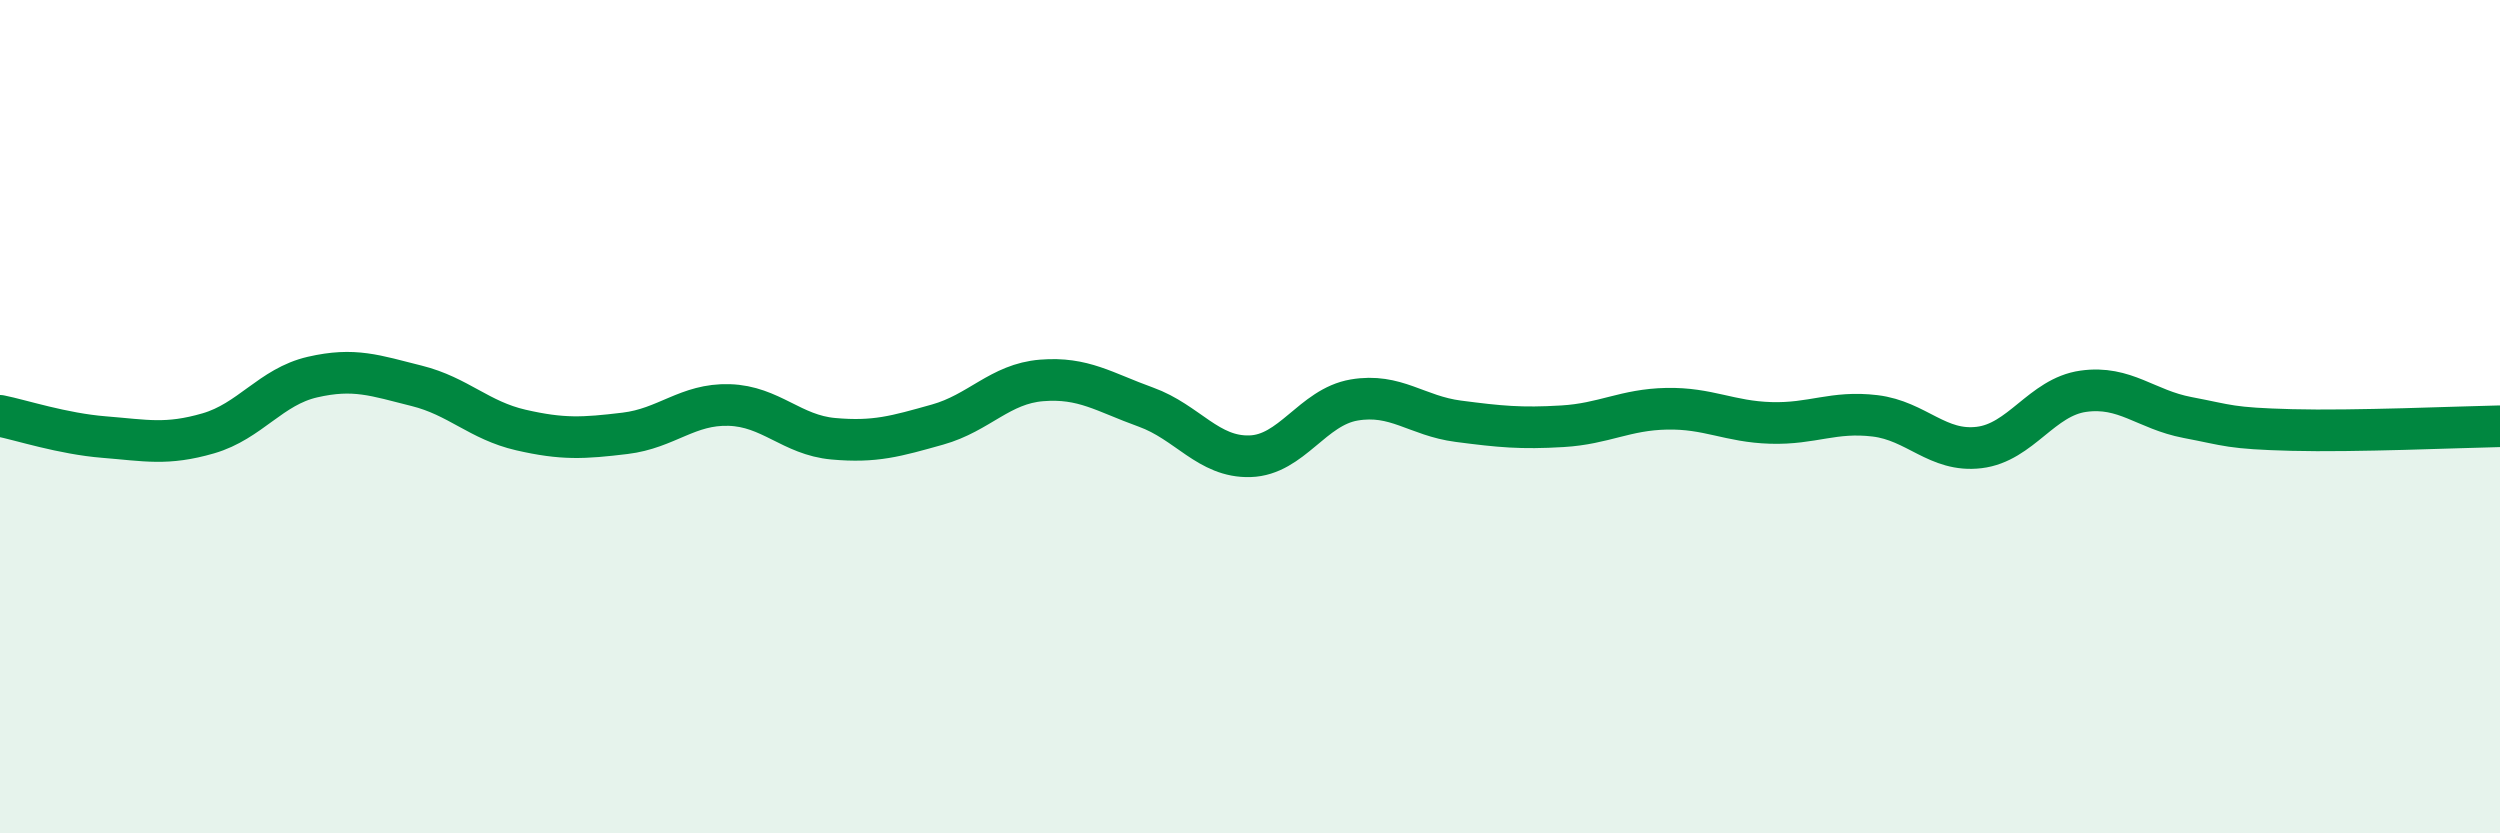 
    <svg width="60" height="20" viewBox="0 0 60 20" xmlns="http://www.w3.org/2000/svg">
      <path
        d="M 0,9.98 C 0.5,10.08 1.5,10.41 2.5,10.49 C 3.5,10.57 4,10.69 5,10.4 C 6,10.11 6.5,9.28 7.5,9.05 C 8.5,8.82 9,9.01 10,9.26 C 11,9.51 11.5,10.09 12.5,10.32 C 13.5,10.55 14,10.52 15,10.4 C 16,10.28 16.5,9.69 17.5,9.72 C 18.5,9.75 19,10.44 20,10.53 C 21,10.62 21.5,10.47 22.5,10.19 C 23.5,9.91 24,9.21 25,9.13 C 26,9.05 26.5,9.41 27.5,9.77 C 28.5,10.13 29,10.98 30,10.95 C 31,10.92 31.5,9.77 32.5,9.6 C 33.5,9.43 34,9.98 35,10.11 C 36,10.24 36.5,10.29 37.5,10.23 C 38.5,10.17 39,9.83 40,9.81 C 41,9.79 41.5,10.12 42.5,10.15 C 43.5,10.18 44,9.86 45,9.98 C 46,10.1 46.5,10.86 47.5,10.74 C 48.5,10.62 49,9.53 50,9.39 C 51,9.25 51.5,9.83 52.5,10.02 C 53.5,10.21 53.5,10.28 55,10.32 C 56.5,10.36 59,10.25 60,10.23L60 20L0 20Z"
        fill="#008740"
        opacity="0.1"
        stroke-linecap="round"
        stroke-linejoin="round"
      />
      <path
        d="M 0,9.98 C 0.5,10.08 1.5,10.41 2.5,10.49 C 3.5,10.57 4,10.69 5,10.4 C 6,10.11 6.5,9.28 7.5,9.05 C 8.5,8.82 9,9.01 10,9.26 C 11,9.51 11.5,10.09 12.5,10.32 C 13.5,10.55 14,10.52 15,10.4 C 16,10.28 16.5,9.69 17.5,9.72 C 18.5,9.75 19,10.44 20,10.53 C 21,10.62 21.5,10.47 22.5,10.19 C 23.5,9.91 24,9.21 25,9.13 C 26,9.05 26.5,9.41 27.5,9.77 C 28.5,10.13 29,10.98 30,10.95 C 31,10.92 31.5,9.77 32.5,9.6 C 33.5,9.43 34,9.98 35,10.11 C 36,10.24 36.5,10.29 37.5,10.23 C 38.5,10.17 39,9.83 40,9.81 C 41,9.79 41.5,10.12 42.5,10.15 C 43.5,10.18 44,9.86 45,9.98 C 46,10.1 46.5,10.86 47.5,10.74 C 48.5,10.62 49,9.53 50,9.39 C 51,9.25 51.5,9.83 52.5,10.02 C 53.5,10.21 53.5,10.28 55,10.32 C 56.5,10.36 59,10.25 60,10.23"
        stroke="#008740"
        stroke-width="1"
        fill="none"
        stroke-linecap="round"
        stroke-linejoin="round"
      />
    </svg>
  